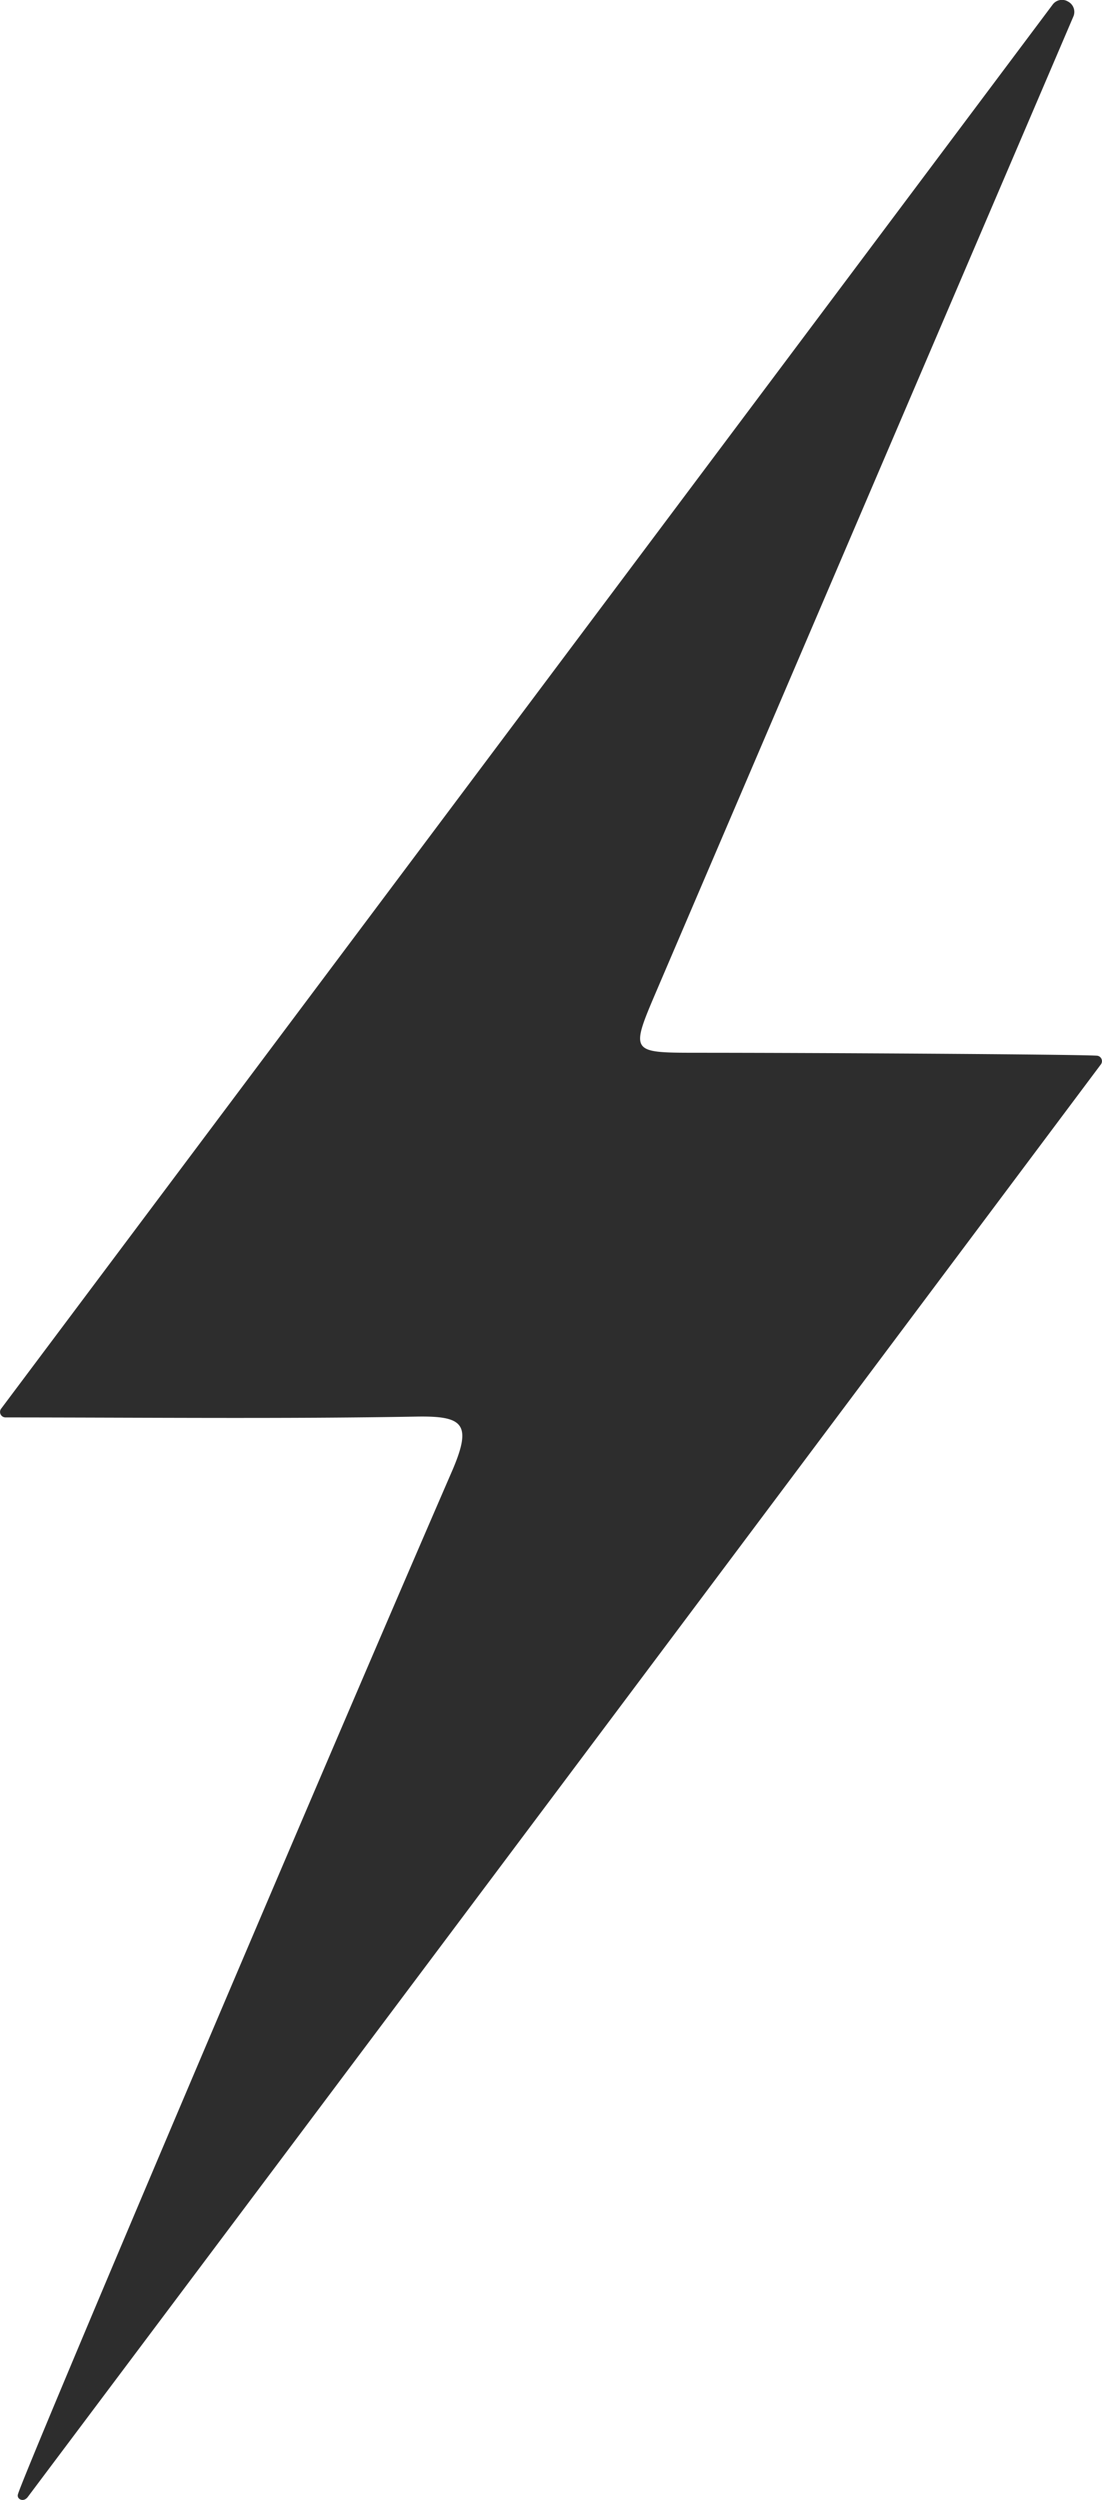 <svg xmlns="http://www.w3.org/2000/svg" viewBox="0 0 94.72 214.86"><g id="Layer_2" data-name="Layer 2"><g id="Layer_2-2" data-name="Layer 2"><path d="M91.81.14a1,1,0,0,1,.44,1.3c-8.88,20.77-32.4,75.72-35.82,83.72-2.26,5.29-2.24,5.31,3.31,5.32,9.83,0,32.35.13,34.54.25a.47.47,0,0,1,.35.74c-31,41.43-61.1,81.63-92.24,123.13-.39.52-1,.16-.84-.25.44-1.66,25.23-60.08,37.34-88,1.71-4,.91-4.67-3.11-4.6-11.35.2-22.7.08-35.31.07a.47.47,0,0,1-.38-.74L90.46.42A1,1,0,0,1,91.81.14Z" fill="#2d2d2d"/></g></g></svg>